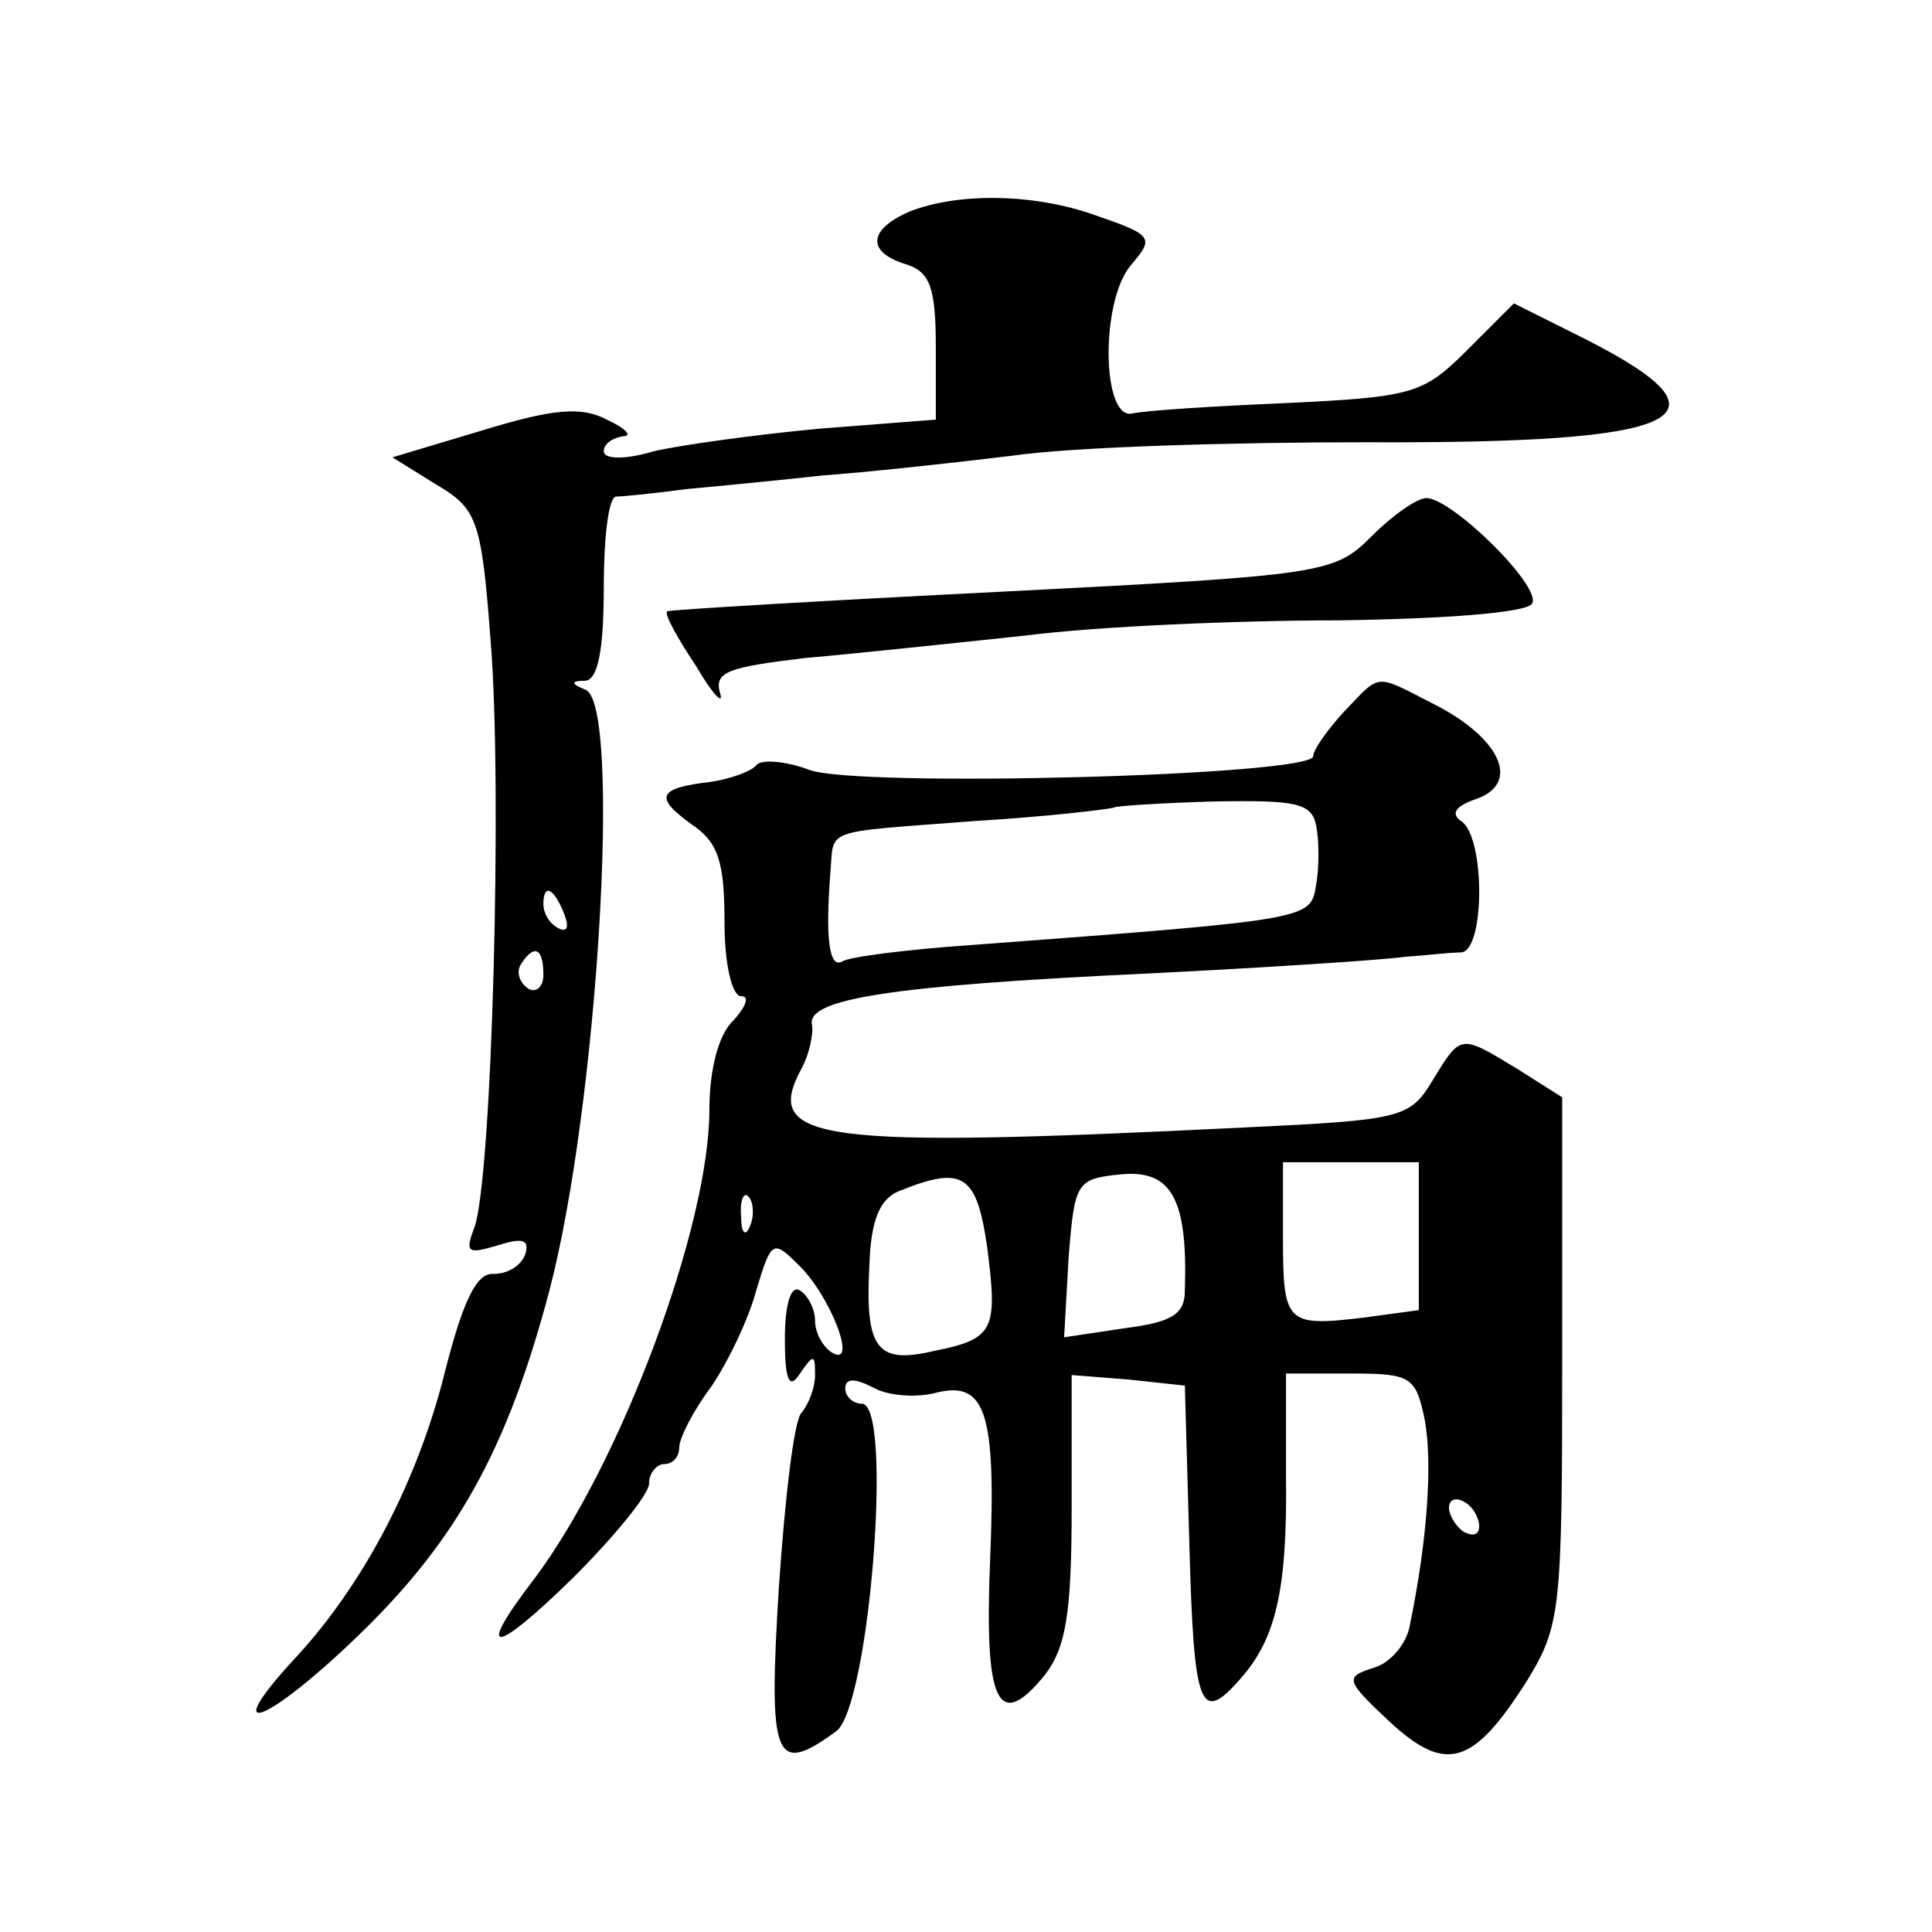 <?xml version="1.0" standalone="no"?>
<!DOCTYPE svg PUBLIC "-//W3C//DTD SVG 20010904//EN"
 "http://www.w3.org/TR/2001/REC-SVG-20010904/DTD/svg10.dtd">
<svg version="1.0" xmlns="http://www.w3.org/2000/svg"
 width="128pt" height="128pt" viewBox="0 0 128 128"
 preserveAspectRatio="xMidYMid meet">
<g transform="translate(0,128) scale(0.1,-0.1)"
fill="#0" stroke="none">
<path d="M603 1140 c-28 -12 -29 -27 -3 -35 16 -5 20 -15 20 -55 l0 -48 -77 -6
c-43 -4 -93 -11 -110 -15 -20 -6 -33 -5 -33 0 0 5 6 9 13 10 6 0 2 5 -11 11 -17
9 -36 7 -82 -7 l-60 -18 29 -18 c27 -16 30 -23 36 -103 8 -95 1 -361 -11 -390 -6
-16 -4 -17 16 -11 16 5 21 4 18 -6 -3 -8 -12 -13 -21 -13 -11 1 -20 -17 -32 -64
-18 -73 -54 -141 -98 -189 -54 -58 -21 -46 41 14 64 62 98 122 126 228 32 122 48
388 24 398 -10 4 -10 6 0 6 8 1 12 20 12 61 0 33 3 60 8 61 4 0 25 2 47 5 22 2
63 6 90 9 28 2 84 8 125 13 41 6 147 9 235 9 212 -1 248 16 146 68 l-48 24 -31
-31 c-29 -29 -36 -31 -119 -35 -48 -2 -95 -5 -103 -7 -20 -4 -21 74 -1 98 16 19
16 20 -28 35 -40 13 -87 13 -118 1z m-229 -466 c3 -8 2 -12 -4 -9 -6 3 -10 10 -10
16 0 14 7 11 14 -7z m-14 -40 c0 -8 -5 -12 -10 -9 -6 4 -8 11 -5 16 9 14 15 11
15 -7z M909 925 c-25 -25 -30 -26 -245 -37 -120 -6 -220 -12 -222 -13 -2 -2 7 -18
19 -36 11 -19 19 -27 16 -18 -4 14 6 17 56 23 34 3 100 10 147 15 47 6 140 10 207
10 70 1 124 5 128 11 7 11 -53 70 -70 70 -6 0 -22 -11 -36 -25z M890 808 c-11 -12
-20 -25 -20 -29 0 -13 -303 -21 -334 -9 -16 6 -32 7 -35 3 -3 -4 -17 -9 -30 -11
-35 -4 -38 -10 -13 -28 18 -12 22 -25 22 -65 0 -28 5 -49 11 -49 6 0 3 -7 -5 -16
-10 -9 -16 -33 -16 -59 0 -78 -59 -235 -116 -311 -40 -52 -27 -51 26 1 27 27 50
55 50 62 0 7 5 13 10 13 6 0 10 5 10 11 0 6 9 24 21 40 11 16 25 45 30 64 10 33
11 34 28 17 21 -20 40 -69 22 -58 -6 4 -11 13 -11 21 0 8 -5 17 -10 20 -6 4 -10
-9 -10 -32 0 -28 3 -34 10 -23 9 13 10 13 10 -1 0 -8 -4 -19 -9 -25 -5 -5 -11 -57
-15 -116 -7 -114 -3 -125 38 -95 22 16 38 217 17 217 -6 0 -11 5 -11 10 0 7 6 7
18 1 10 -6 29 -7 41 -4 34 9 41 -12 37 -110 -4 -95 5 -115 36 -77 14 18 18 40 18
111 l0 88 38 -3 37 -4 3 -106 c3 -108 7 -119 34 -88 23 26 31 58 30 134 l0 68 43
0 c40 0 43 -2 49 -31 5 -28 2 -78 -10 -136 -2 -12 -13 -25 -24 -28 -19 -6 -19 -8
11 -36 37 -34 55 -29 91 28 22 36 23 47 23 212 l0 174 -30 19 c-38 23 -37 23 -56
-8 -15 -25 -21 -26 -125 -31 -283 -14 -319 -9 -293 39 5 9 8 23 7 29 -4 17 51 26
222 34 80 4 156 9 170 11 14 1 31 3 38 3 16 1 16 77 0 87 -7 5 -4 10 11 15 29 11
14 41 -30 63 -39 20 -34 20 -59 -6z m-18 -75 c2 -10 2 -28 0 -39 -4 -23 0 -23 -227
-40 -44 -3 -83 -8 -87 -11 -9 -5 -11 17 -8 57 3 32 -8 28 95 36 50 3 91 8 93 9
1 1 31 3 66 4 55 1 65 -1 68 -16z m-87 -308 c0 -16 -9 -21 -40 -25 l-40 -6 3 53
c4 50 5 52 35 55 33 3 44 -16 42 -77z m155 36 l0 -49 -37 -5 c-51 -6 -53 -4 -53
54 l0 49 45 0 45 0 0 -49z m-286 -7 c7 -55 5 -61 -35 -69 -38 -9 -46 1 -43 57 1
30 7 44 20 49 42 17 51 11 58 -37z m-157 14 c-3 -8 -6 -5 -6 6 -1 11 2 17 5 13
3 -3 4 -12 1 -19z m483 -199 c0 -6 -4 -7 -10 -4 -5 3 -10 11 -10 16 0 6 5 7 10
4 6 -3 10 -11 10 -16z"/>
</g>
</svg>
